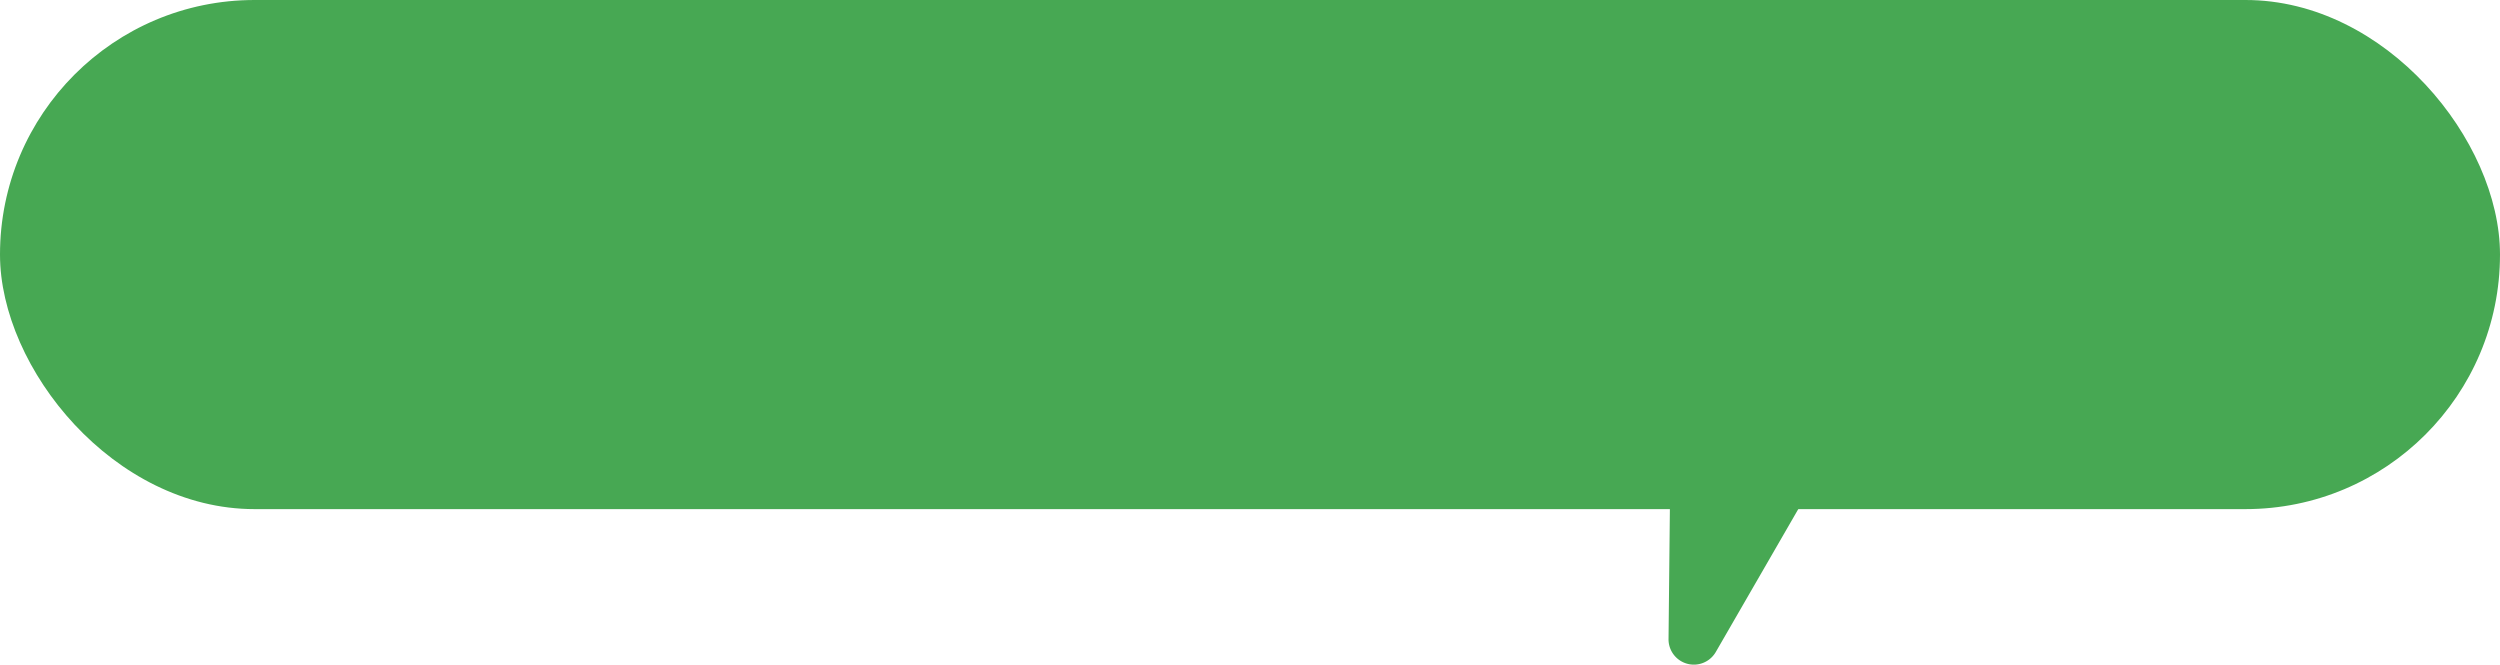 <svg xmlns="http://www.w3.org/2000/svg" width="290" height="77.102" viewBox="0 0 290 77.102">
  <g id="Group_12363" data-name="Group 12363" transform="translate(-870 -2655)">
    <rect id="Rectangle_9051" data-name="Rectangle 9051" width="290" height="59.058" rx="29.529" transform="translate(870 2655)" fill="#47a853"/>
    <path id="Path_49973" data-name="Path 49973" d="M444.155,132.714l.436-42.09a2.939,2.939,0,0,1,2.938-2.908h23.864a2.939,2.939,0,0,1,2.545,4.408l-24.3,42.09a2.939,2.939,0,0,1-5.484-1.5" transform="translate(619.395 2596.414)" fill="#47a853"/>
  </g>
</svg>
